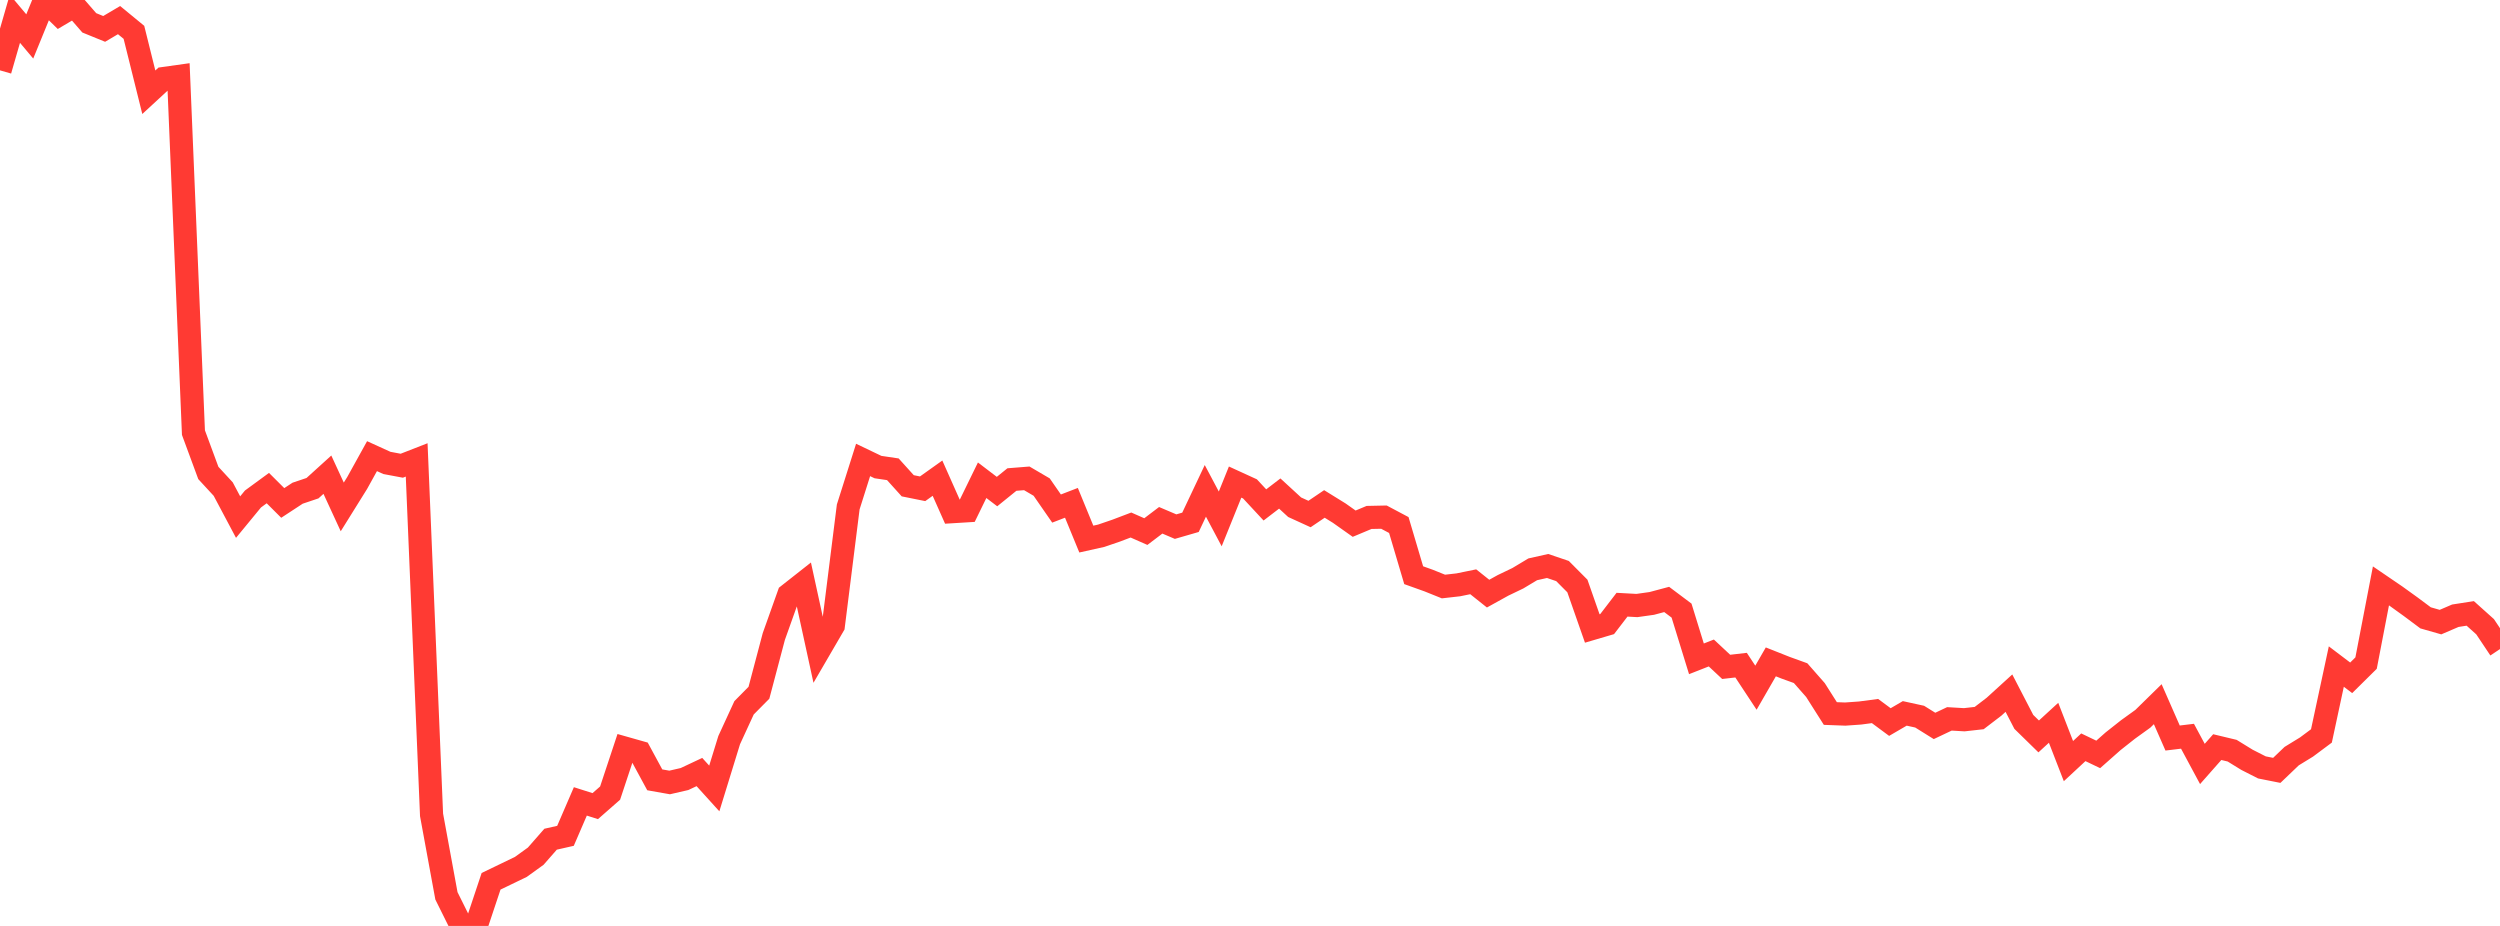 <?xml version="1.0" standalone="no"?>
<!DOCTYPE svg PUBLIC "-//W3C//DTD SVG 1.1//EN" "http://www.w3.org/Graphics/SVG/1.1/DTD/svg11.dtd">

<svg width="135" height="50" viewBox="0 0 135 50" preserveAspectRatio="none" 
  xmlns="http://www.w3.org/2000/svg"
  xmlns:xlink="http://www.w3.org/1999/xlink">


<polyline points="0.0, 3.799 0.804, 1.012 1.607, 1.968 2.411, 0.0 3.214, 0.784 4.018, 0.31 4.821, 1.233 5.625, 1.561 6.429, 1.086 7.232, 1.746 8.036, 4.981 8.839, 4.24 9.643, 4.127 10.446, 23.362 11.25, 25.539 12.054, 26.411 12.857, 27.923 13.661, 26.945 14.464, 26.357 15.268, 27.159 16.071, 26.633 16.875, 26.362 17.679, 25.633 18.482, 27.374 19.286, 26.083 20.089, 24.632 20.893, 24.998 21.696, 25.149 22.5, 24.835 23.304, 44.004 24.107, 48.375 24.911, 49.994 25.714, 50.0 26.518, 47.589 27.321, 47.202 28.125, 46.814 28.929, 46.234 29.732, 45.317 30.536, 45.135 31.339, 43.275 32.143, 43.531 32.946, 42.827 33.75, 40.401 34.554, 40.629 35.357, 42.111 36.161, 42.253 36.964, 42.068 37.768, 41.69 38.571, 42.577 39.375, 39.967 40.179, 38.221 40.982, 37.409 41.786, 34.371 42.589, 32.117 43.393, 31.484 44.196, 35.168 45.0, 33.787 45.804, 27.375 46.607, 24.837 47.411, 25.222 48.214, 25.341 49.018, 26.232 49.821, 26.394 50.625, 25.821 51.429, 27.63 52.232, 27.581 53.036, 25.933 53.839, 26.545 54.643, 25.895 55.446, 25.831 56.25, 26.302 57.054, 27.462 57.857, 27.152 58.661, 29.11 59.464, 28.931 60.268, 28.656 61.071, 28.351 61.875, 28.706 62.679, 28.096 63.482, 28.438 64.286, 28.205 65.089, 26.506 65.893, 28.021 66.696, 26.032 67.5, 26.4 68.304, 27.266 69.107, 26.651 69.911, 27.39 70.714, 27.757 71.518, 27.213 72.321, 27.71 73.125, 28.279 73.929, 27.942 74.732, 27.925 75.536, 28.352 76.339, 31.061 77.143, 31.349 77.946, 31.672 78.75, 31.581 79.554, 31.416 80.357, 32.056 81.161, 31.611 81.964, 31.225 82.768, 30.743 83.571, 30.563 84.375, 30.836 85.179, 31.644 85.982, 33.938 86.786, 33.701 87.589, 32.654 88.393, 32.698 89.196, 32.585 90.0, 32.37 90.804, 32.973 91.607, 35.577 92.411, 35.261 93.214, 36.011 94.018, 35.918 94.821, 37.136 95.625, 35.741 96.429, 36.06 97.232, 36.35 98.036, 37.264 98.839, 38.53 99.643, 38.56 100.446, 38.503 101.25, 38.395 102.054, 38.991 102.857, 38.523 103.661, 38.699 104.464, 39.2 105.268, 38.819 106.071, 38.866 106.875, 38.776 107.679, 38.161 108.482, 37.43 109.286, 38.982 110.089, 39.767 110.893, 39.03 111.696, 41.1 112.5, 40.353 113.304, 40.738 114.107, 40.028 114.911, 39.393 115.714, 38.814 116.518, 38.026 117.321, 39.854 118.125, 39.757 118.929, 41.253 119.732, 40.344 120.536, 40.537 121.339, 41.031 122.143, 41.44 122.946, 41.6 123.75, 40.831 124.554, 40.338 125.357, 39.74 126.161, 35.994 126.964, 36.602 127.768, 35.807 128.571, 31.638 129.375, 32.186 130.179, 32.765 130.982, 33.364 131.786, 33.594 132.589, 33.249 133.393, 33.124 134.196, 33.844 135.0, 35.049" fill="none" stroke="#ff3a33" stroke-width="1.25"/>

</svg>